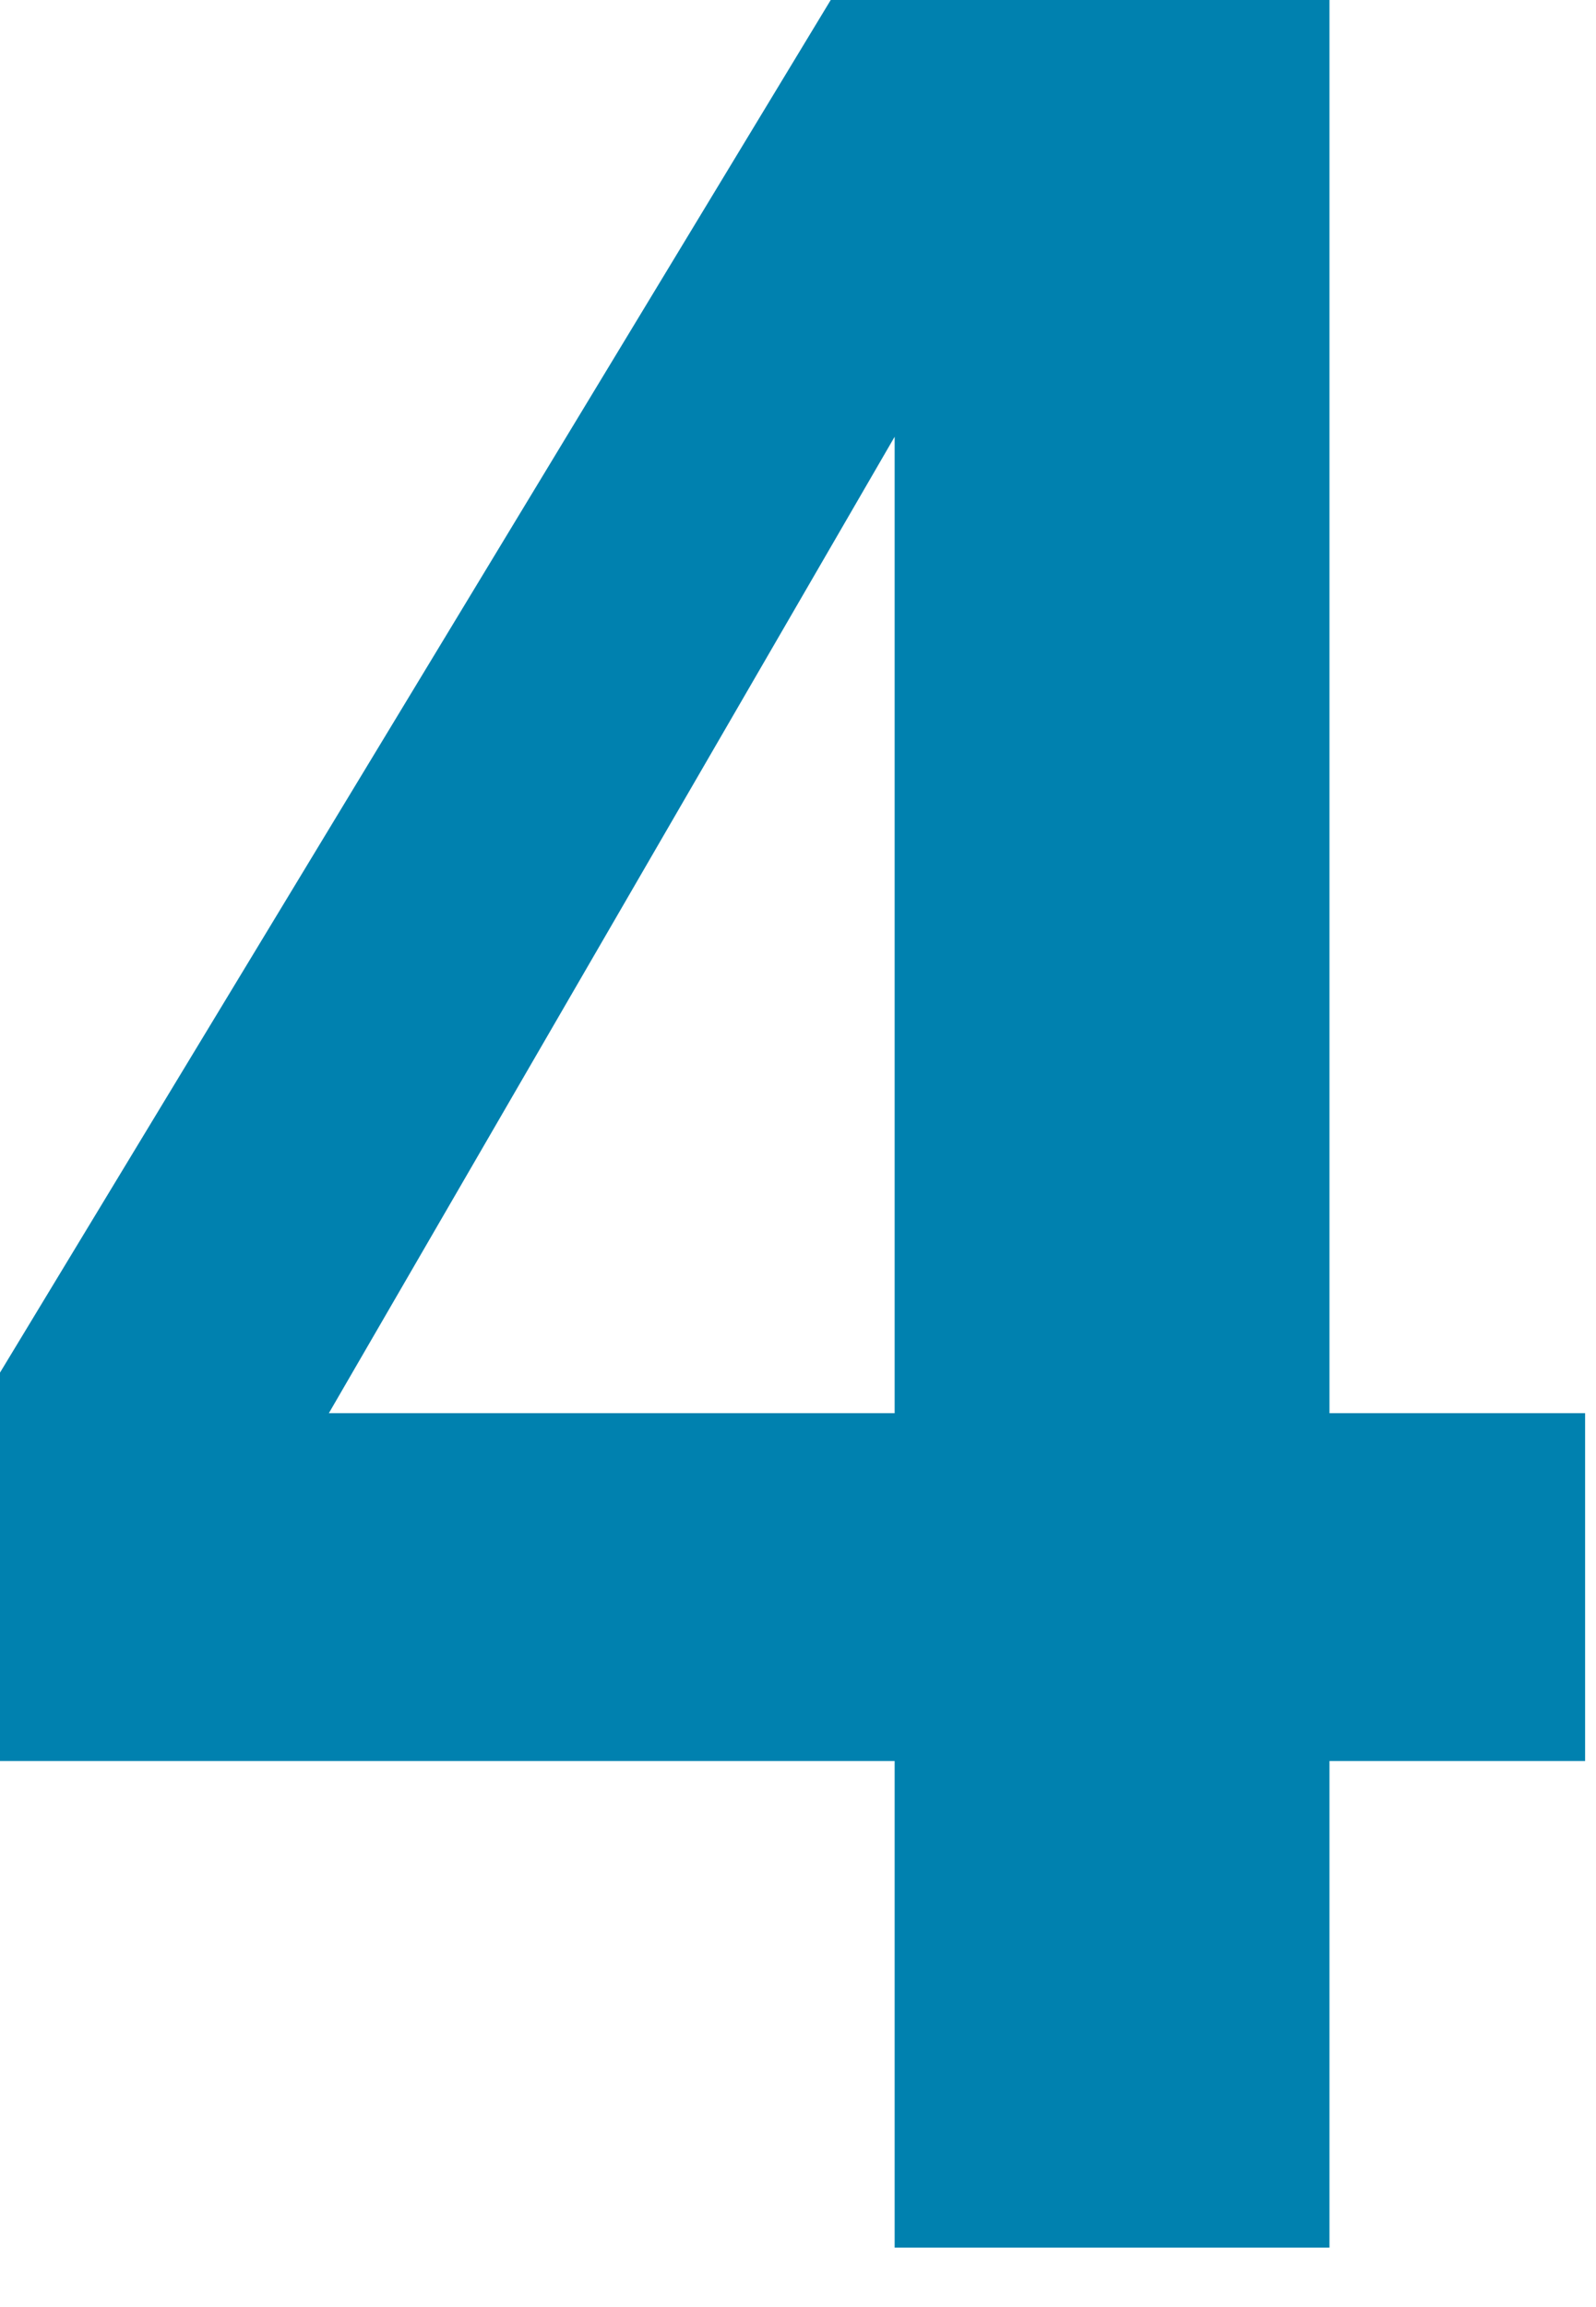 <svg width="18" height="26" viewBox="0 0 18 26" fill="none" xmlns="http://www.w3.org/2000/svg">
<path d="M17.877 19.846H14.994V25.33H10.09V19.846H0V15.469L9.369 0H14.994V15.926H17.877V19.846ZM10.09 15.926V4.922L3.709 15.926H10.09Z" fill="#0081AF"/>
</svg>
